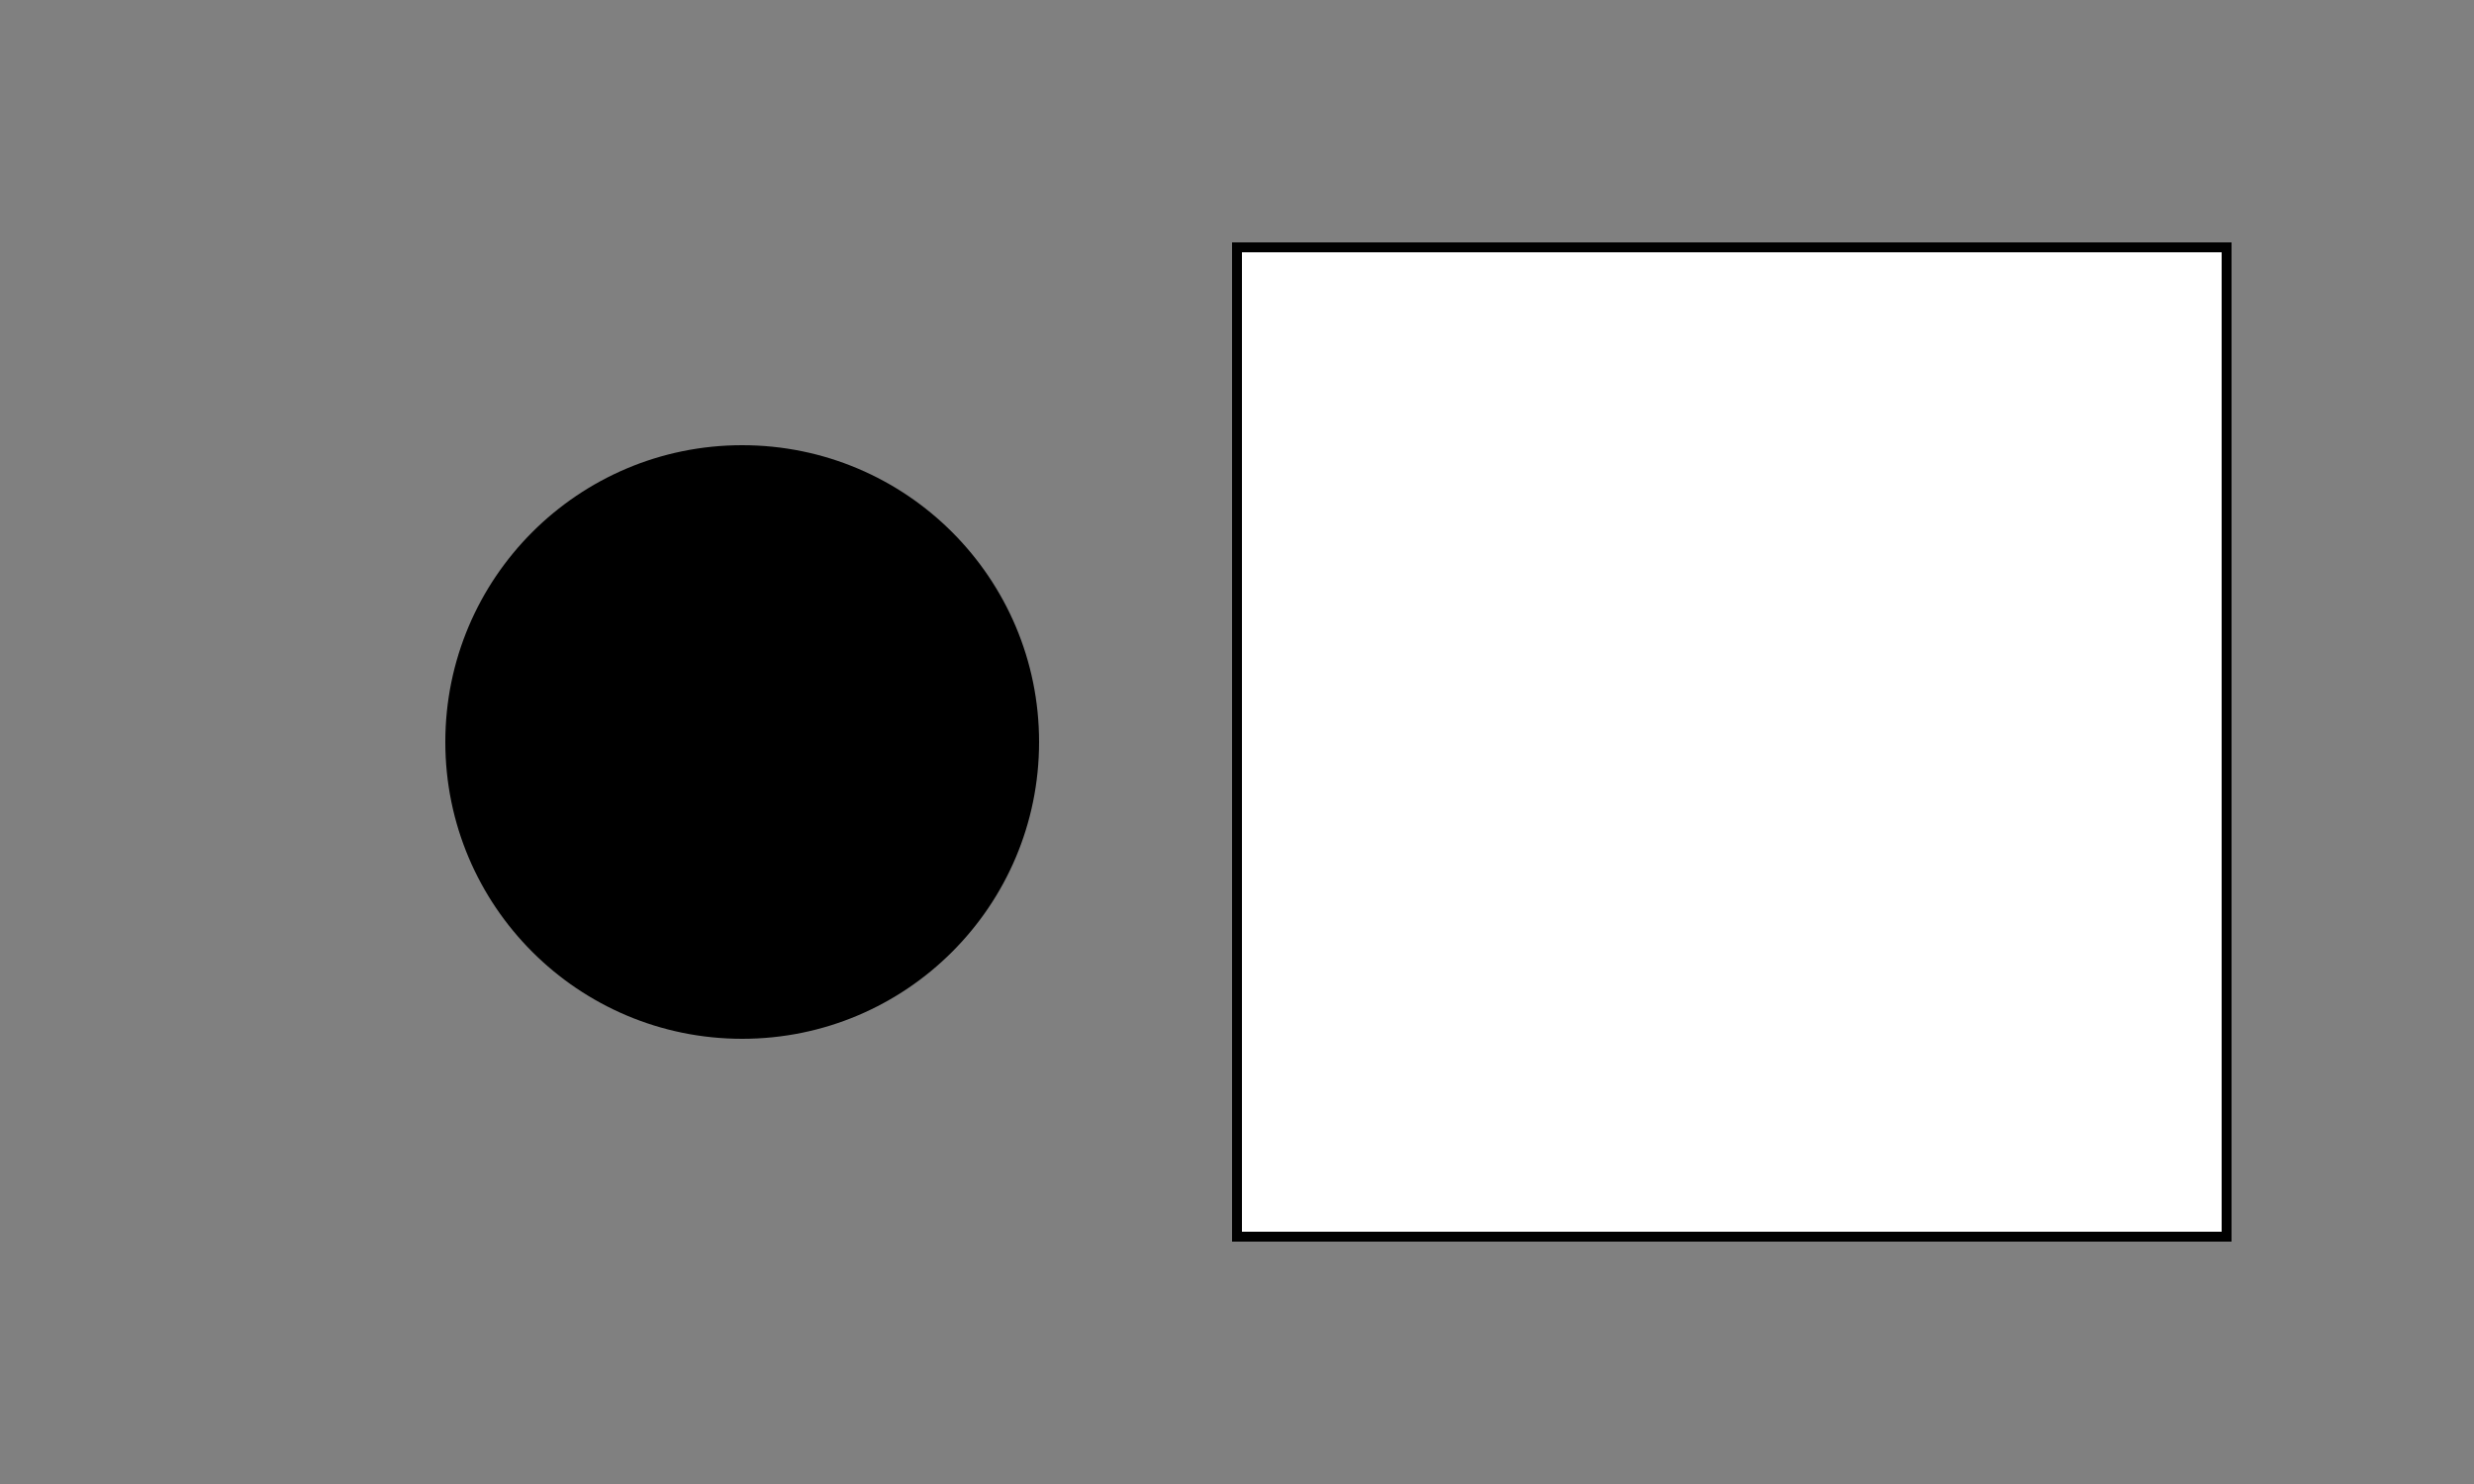 <?xml version="1.0"?>
<svg xmlns="http://www.w3.org/2000/svg" xmlns:svg="http://www.w3.org/2000/svg" width="250" height="150"><rect width="100%" height="100%" fill="#808080" stroke="none"/><g transform="translate(25, 25)"><rect x="100" y="0" width="100" height="100" stroke="black" fill="white" class="right" id="rect-2" onclick="changeBG()"/><circle cx="50" cy="50" r="30"/></g></svg>
